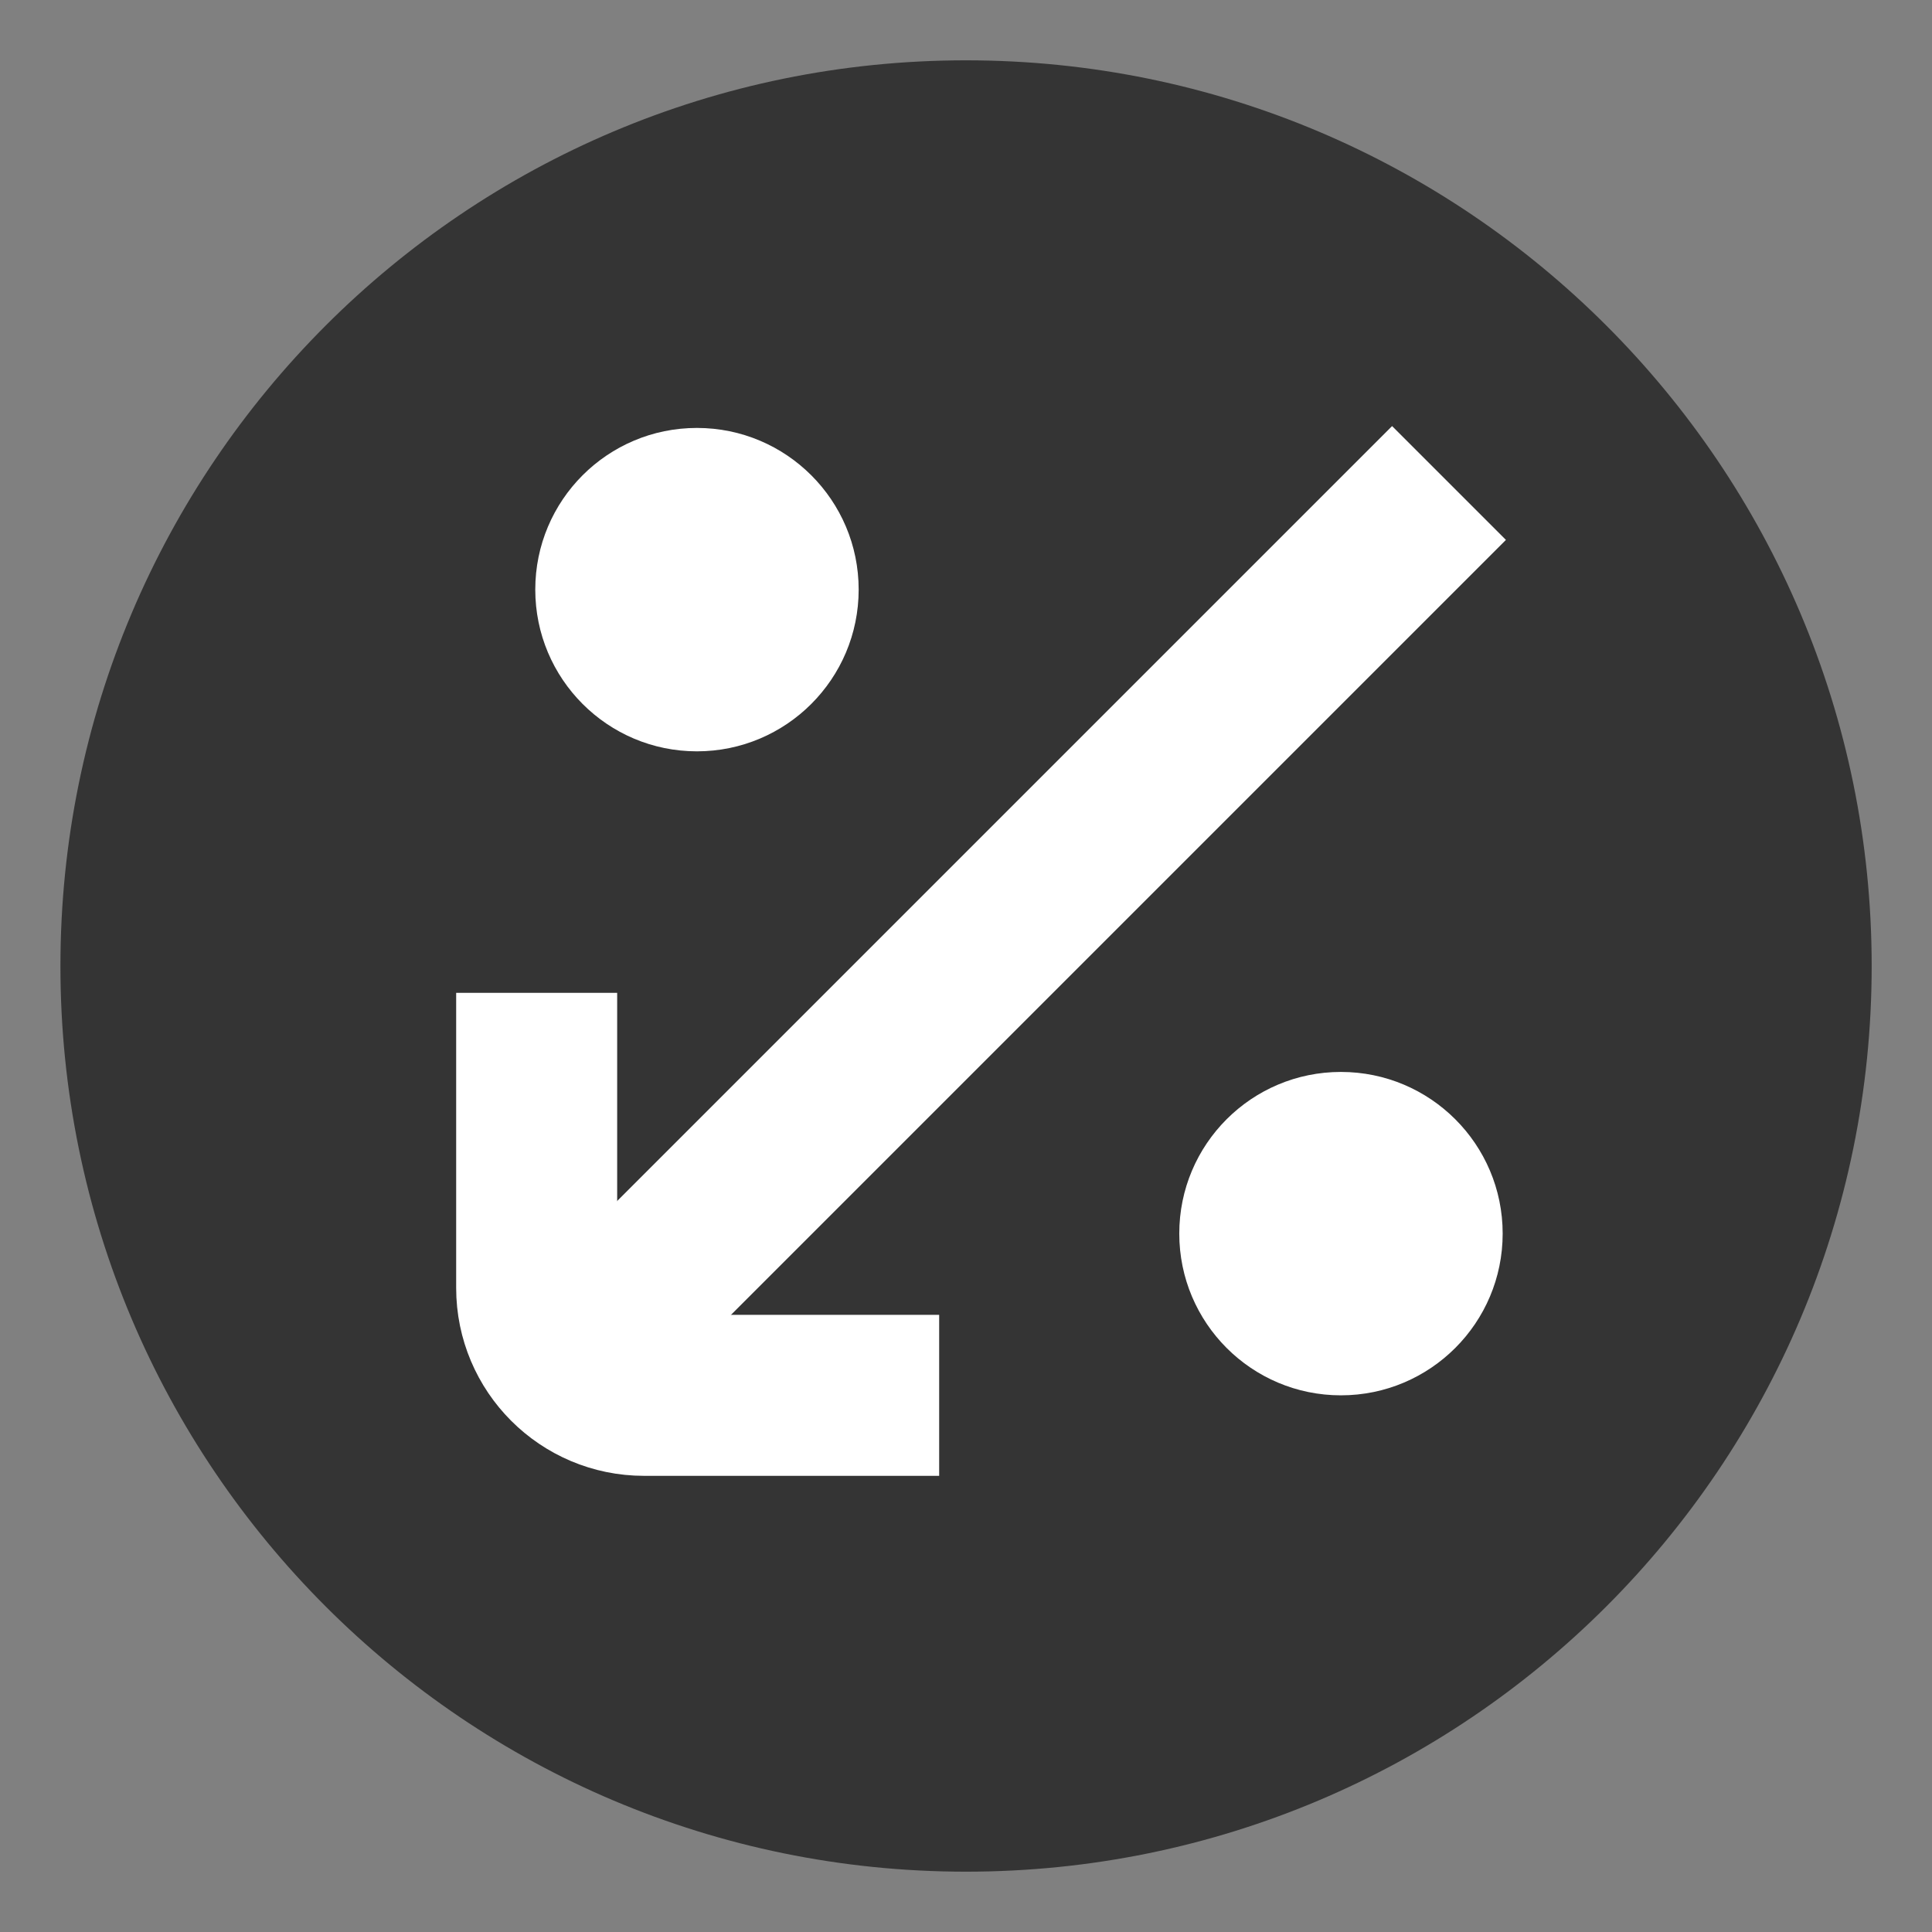 <svg width="18" height="18" viewBox="0 0 18 18" fill="none" xmlns="http://www.w3.org/2000/svg">
<rect x="0" y="0" width="18" height="18" fill="#808080" stroke="none"/>
<path d="M9 0.562C4.34 0.562 0.563 4.34 0.563 9C0.562 13.66 4.34 17.438 9 17.438C13.66 17.438 17.438 13.66 17.438 9C17.438 4.34 13.66 0.562 9 0.562Z" fill="#343434"/>
<path d="M12.493 9.987C11.661 9.987 10.987 10.661 10.987 11.493C10.987 12.325 11.661 13 12.493 13C13.325 13 14 12.325 14 11.493C14 10.661 13.325 9.987 12.493 9.987Z" fill="white"/>
<path d="M6.493 3.987C5.661 3.987 4.987 4.661 4.987 5.493C4.987 6.325 5.661 7 6.493 7C7.325 7 8 6.325 8 5.493C8 4.661 7.325 3.987 6.493 3.987Z" fill="white"/>
<path d="M13.5 4.5L5 13" stroke="white" stroke-width="1.5" stroke-miterlimit="10"/>
<path d="M8 13L6 13C5.448 13 5 12.552 5 12L5 10" stroke="white" stroke-width="1.5" stroke-miterlimit="10" stroke-linecap="square"/>
</svg>
